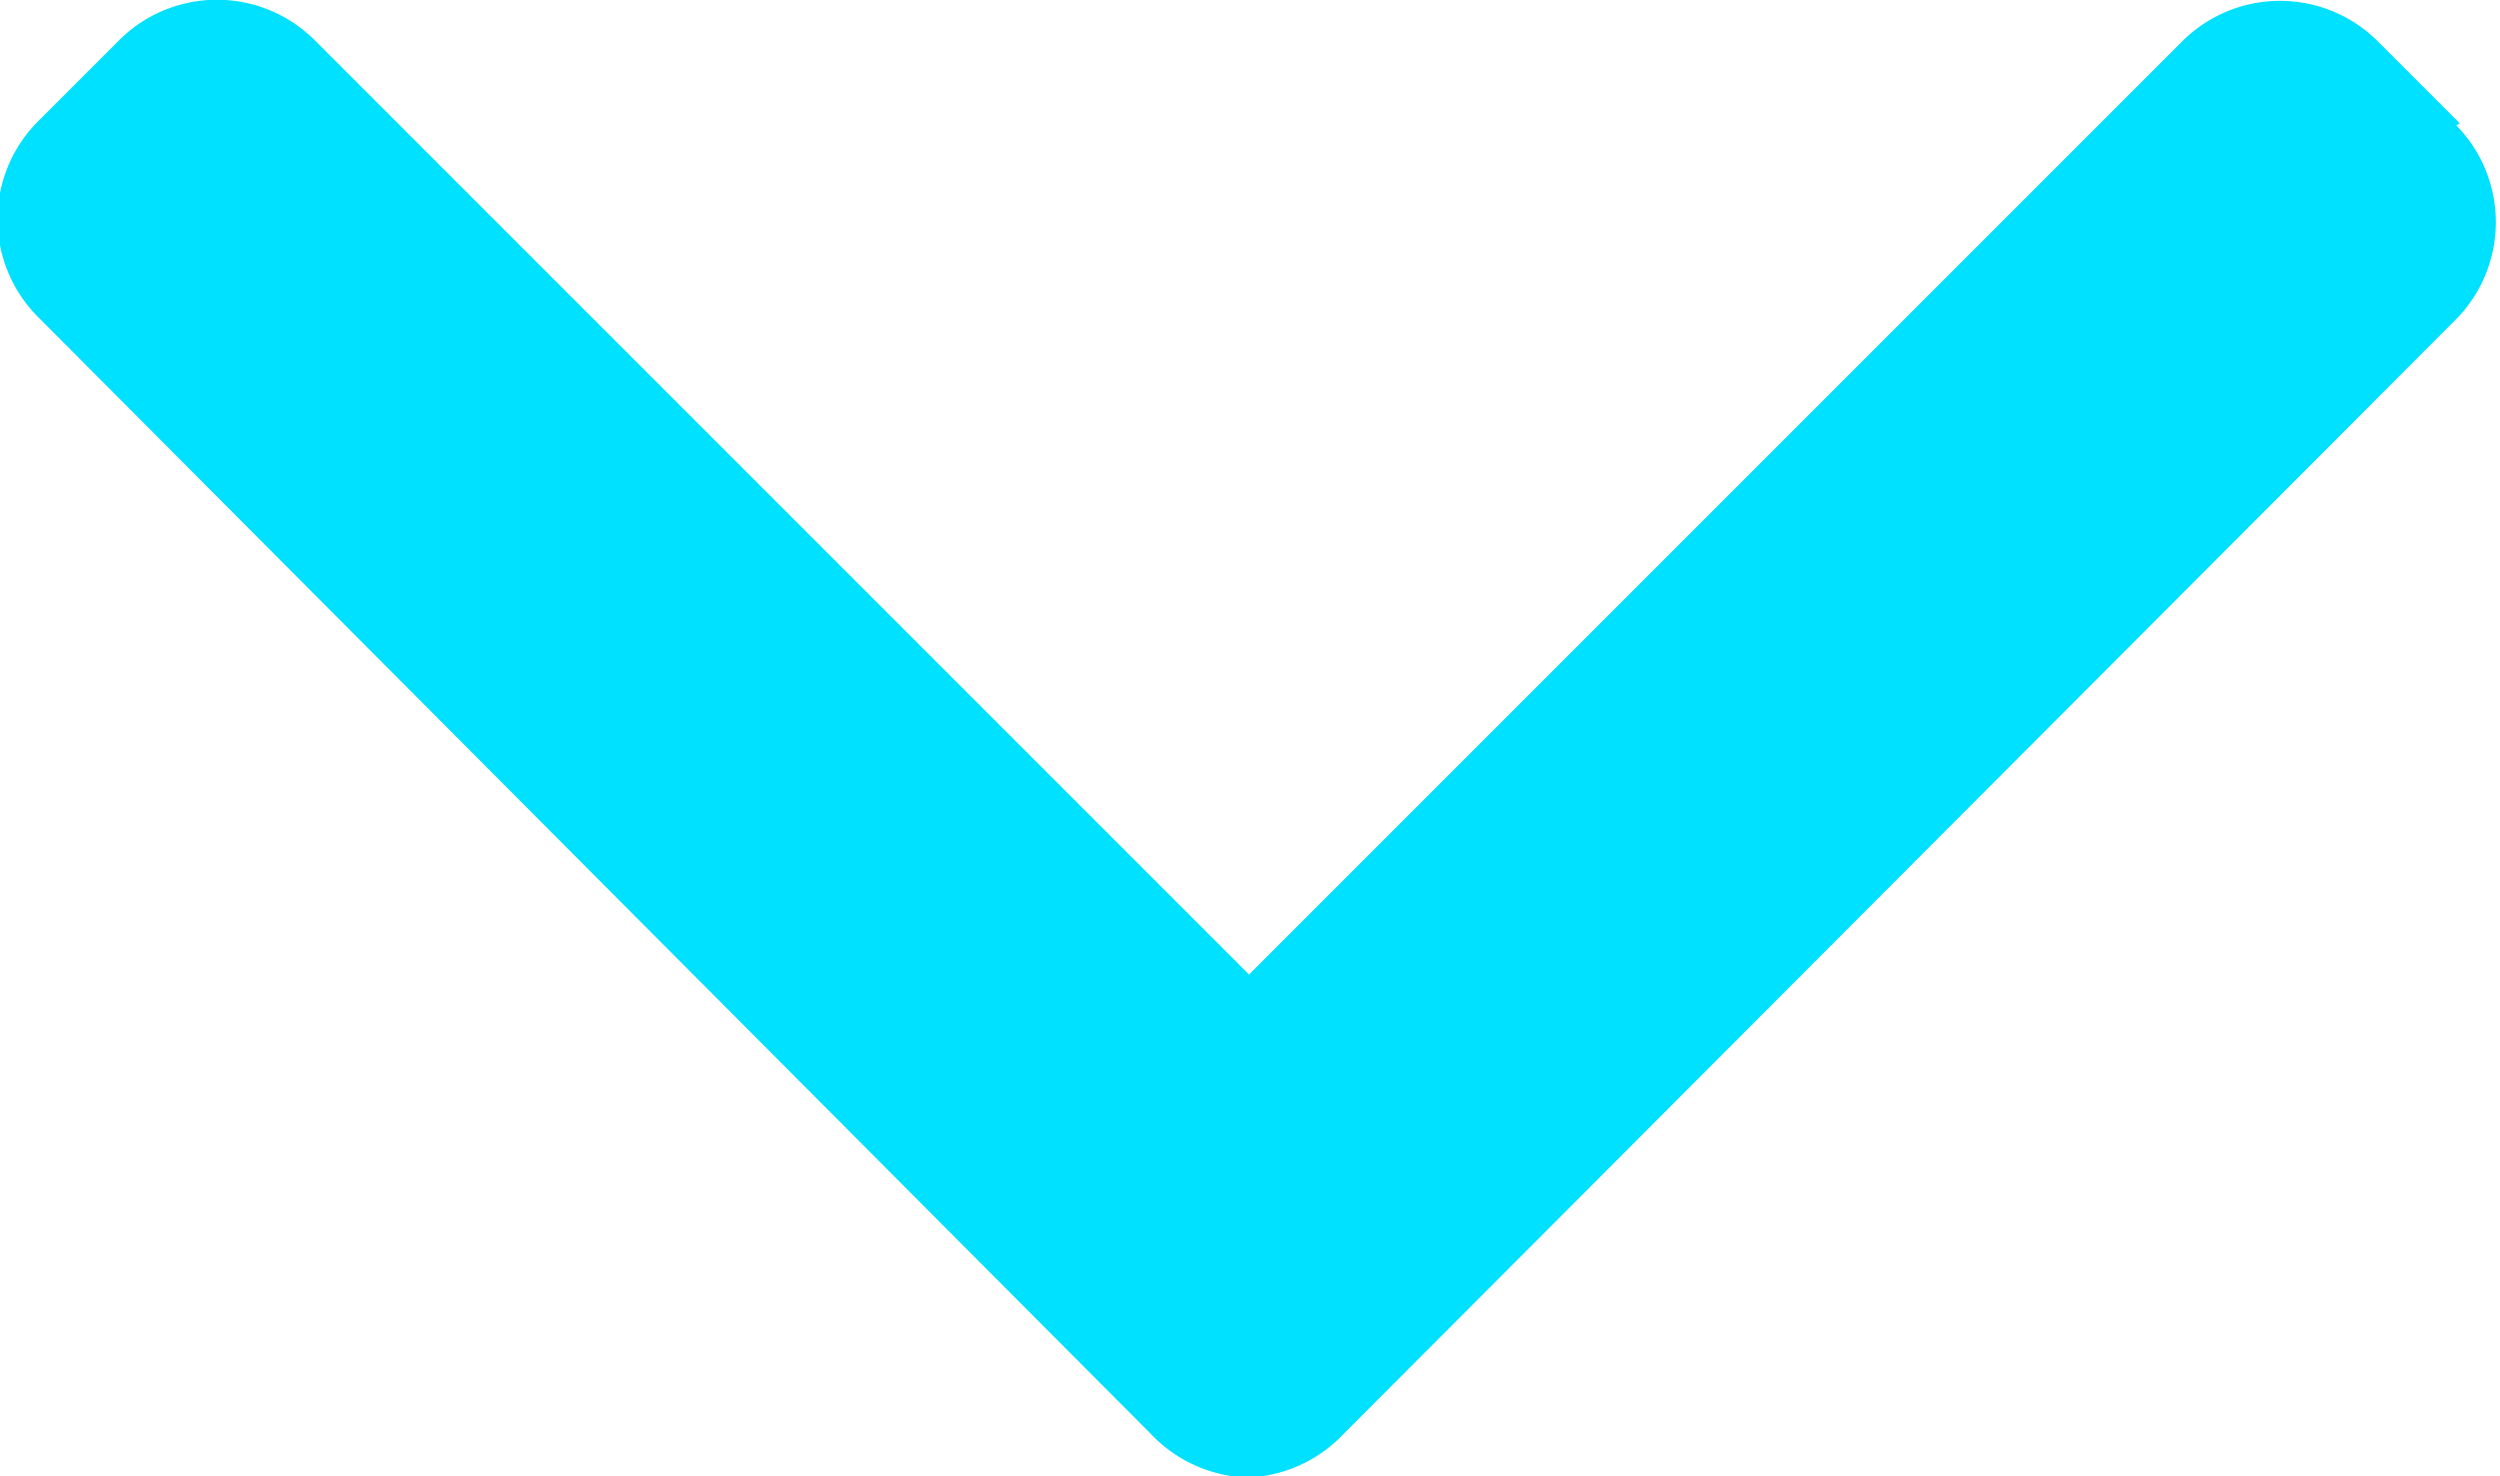 <svg id="ic_arrow_down_kbps_resultdownload" xmlns="http://www.w3.org/2000/svg" width="9.035" height="5.336" viewBox="0 0 9.035 5.336">
  <path id="Path_127" data-name="Path 127" d="M8.89,101.144l-.3-.3a.5.5,0,0,0-.7,0l-3.376,3.376-3.38-3.38a.5.5,0,0,0-.7,0l-.3.3a.5.5,0,0,0,0,.7l4.024,4.039a.505.505,0,0,0,.35.159h0a.505.505,0,0,0,.349-.159l4.02-4.028a.5.5,0,0,0,0-.7Z" transform="translate(0 -100.698)" fill="#00e1ff"/>
</svg>
